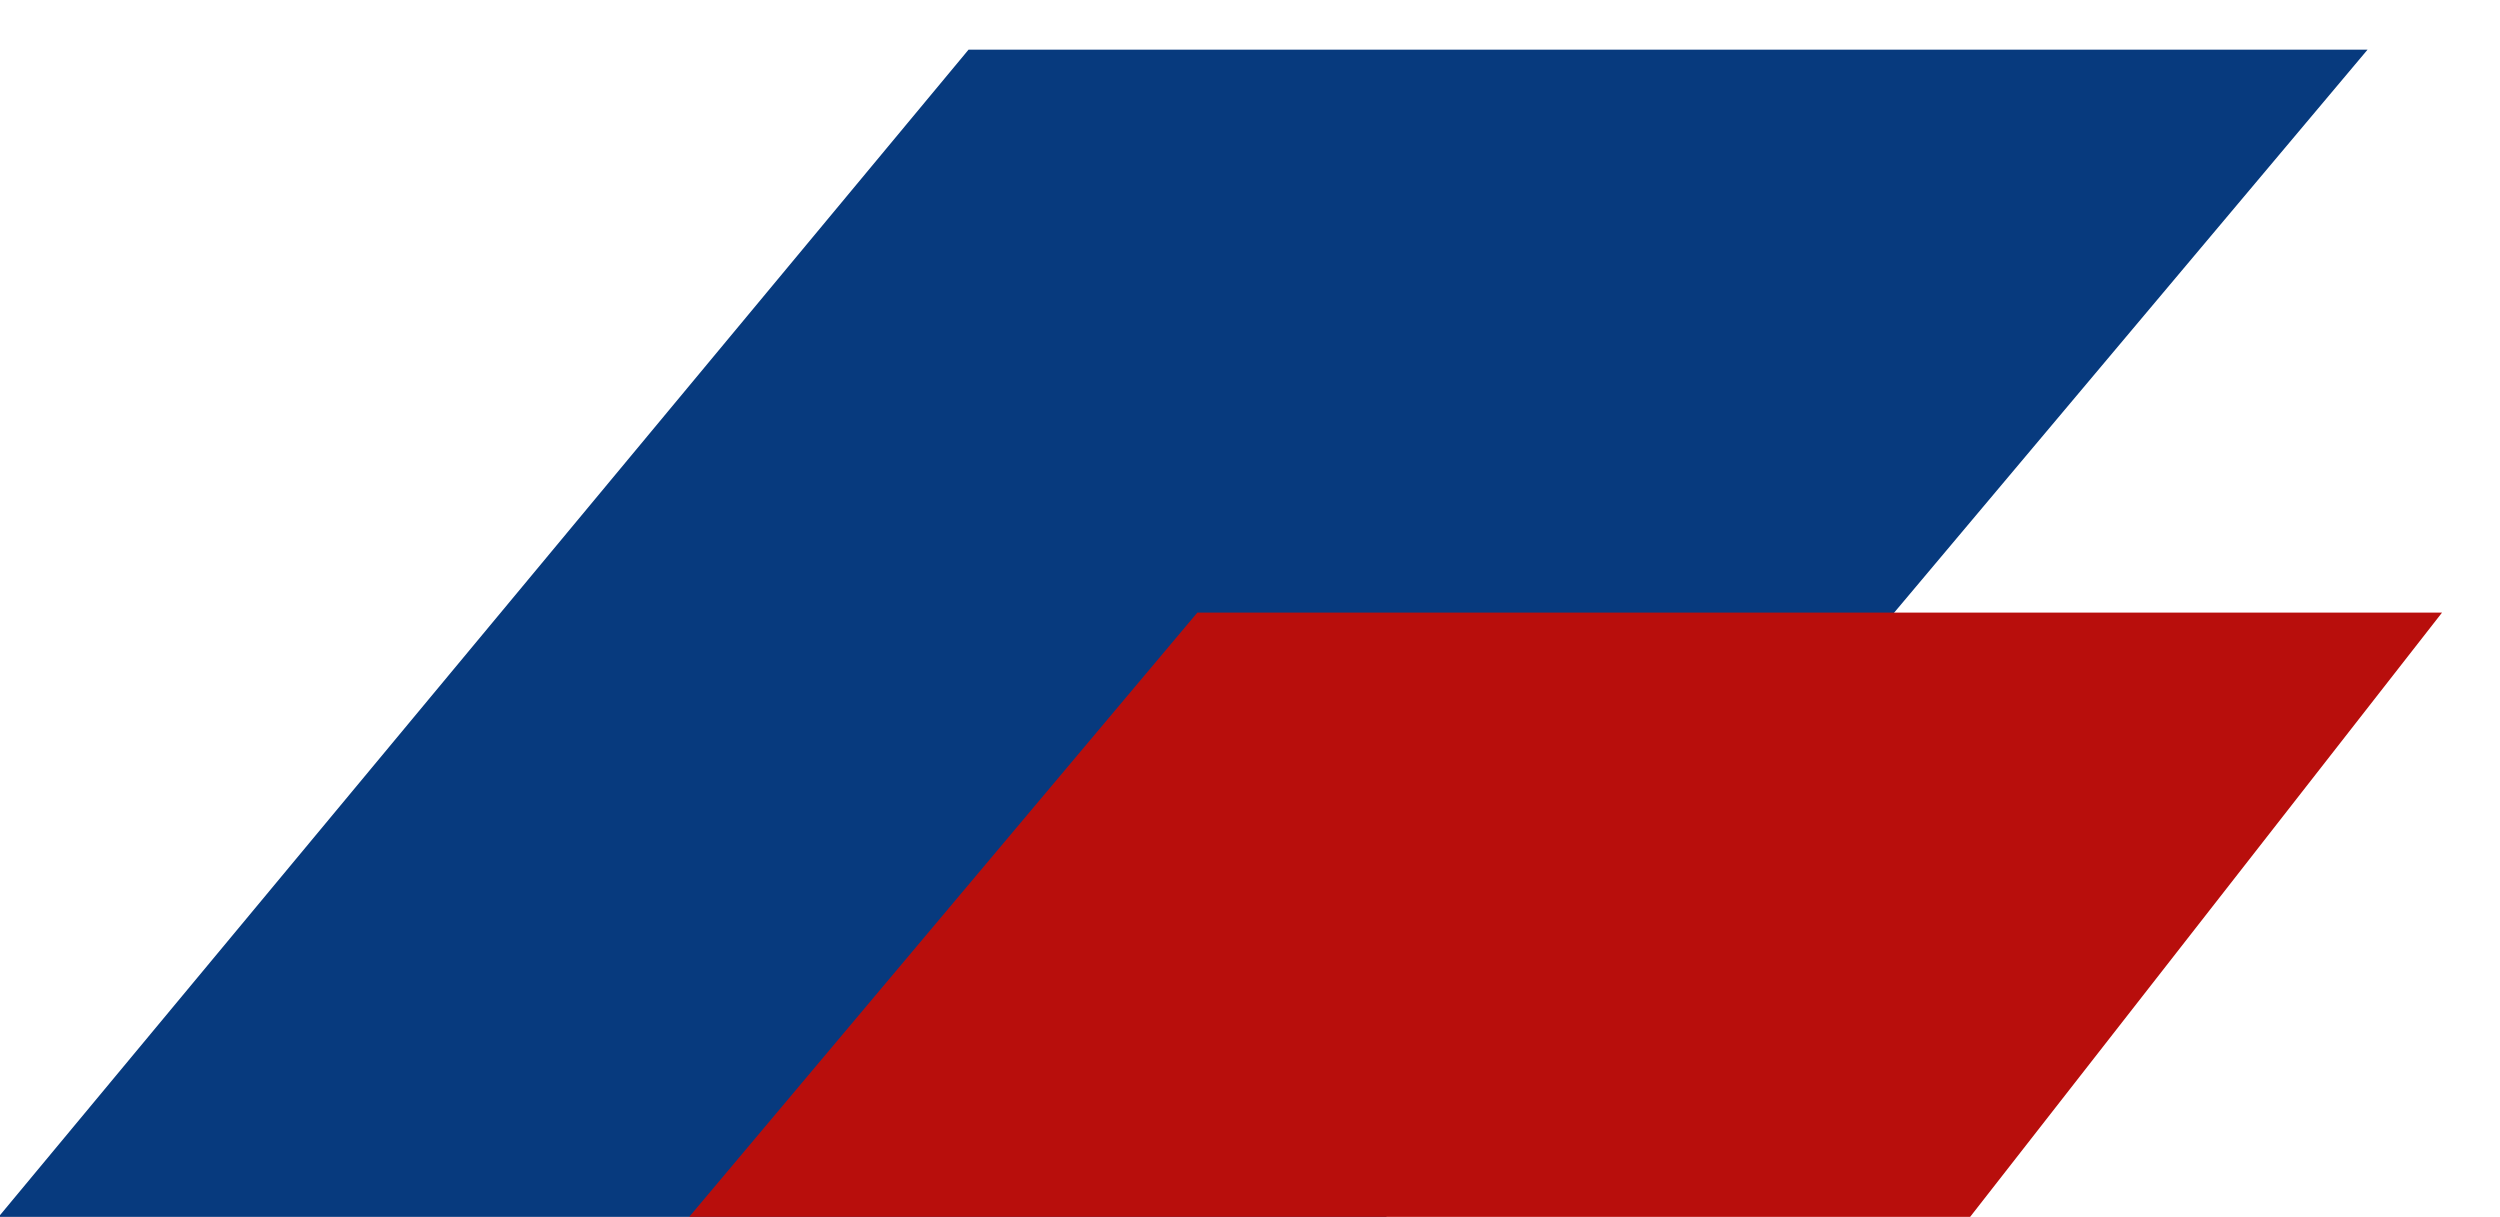<?xml version="1.0" encoding="UTF-8"?> <svg xmlns="http://www.w3.org/2000/svg" width="302" height="147" viewBox="0 0 302 147" fill="none"><g clip-path="url(#clip0_4017_168)"><path d="M117 6H286L-196.671 580H-360L117 6Z" fill="#073A7E"></path><path d="M144.641 74H295L-45.5 510H-222L144.641 74Z" fill="#B80E0C"></path></g><defs><clipPath id="clip0_4017_168"><rect width="302" height="147" fill="white"></rect></clipPath></defs></svg> 